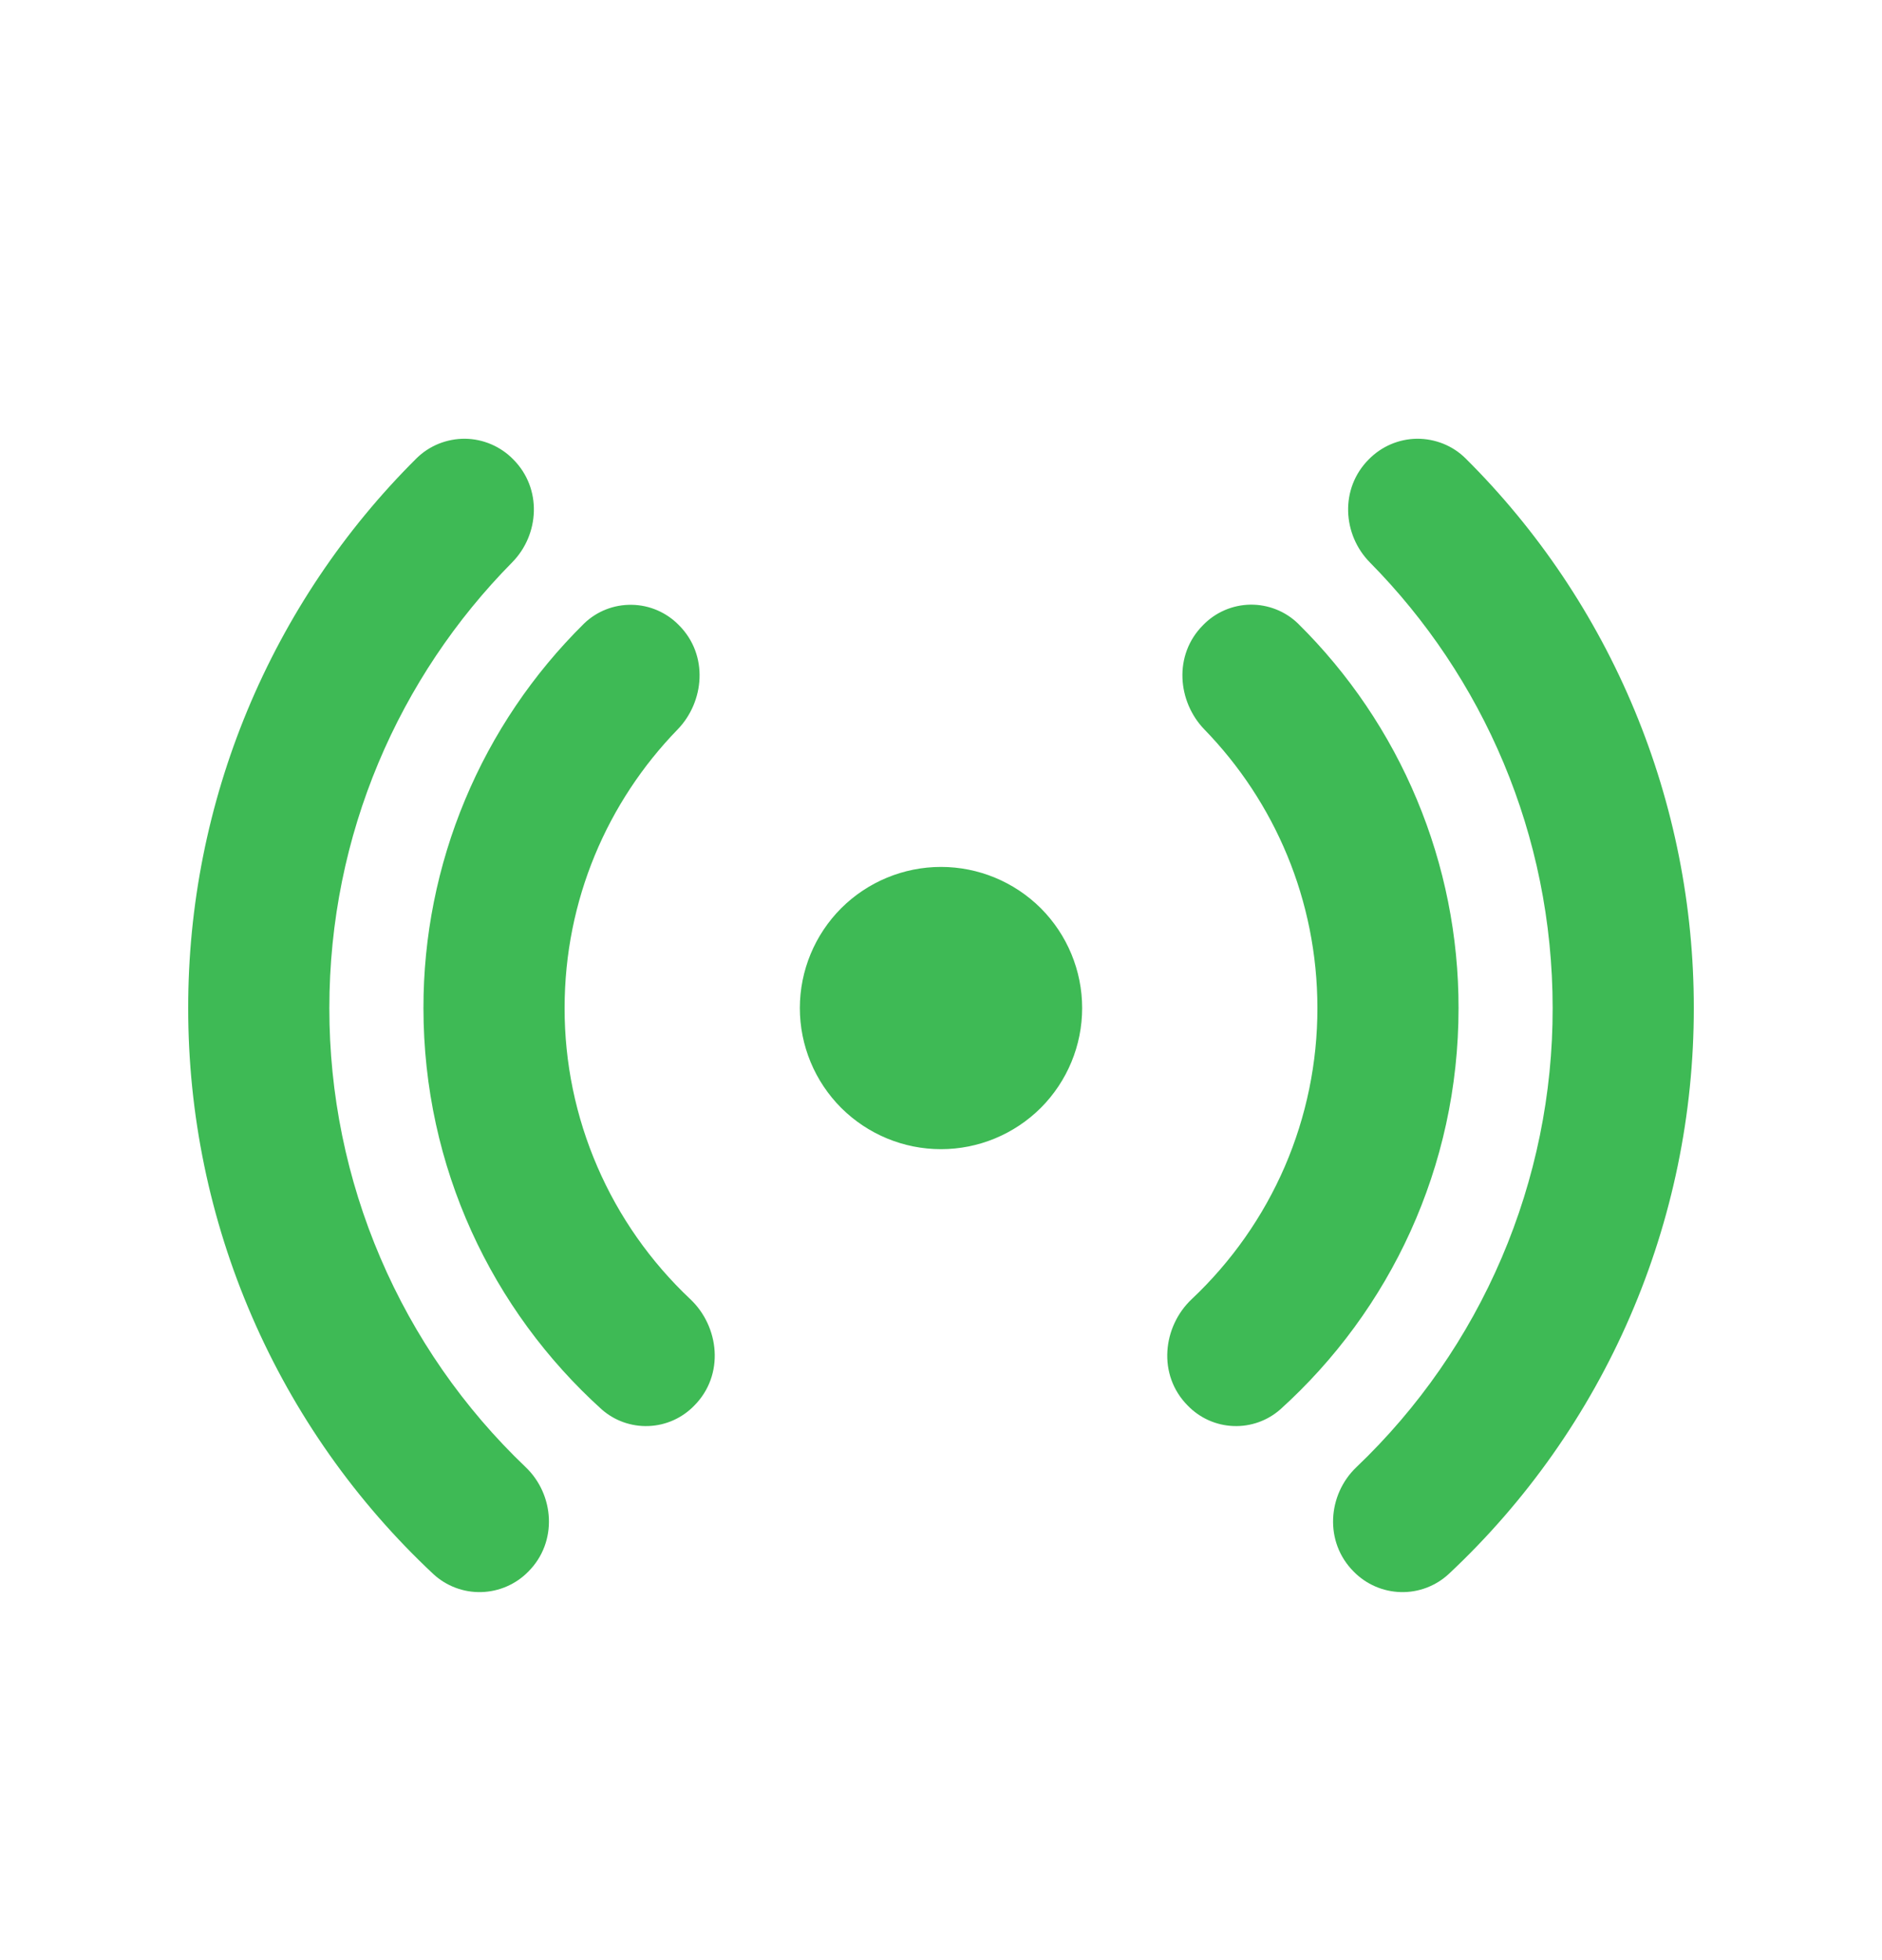 <svg width="24" height="25" viewBox="0 0 24 25" fill="none" xmlns="http://www.w3.org/2000/svg">
<path d="M6.544 5.858C6.464 5.776 6.368 5.711 6.263 5.666C6.157 5.621 6.044 5.597 5.93 5.596C5.815 5.595 5.702 5.617 5.596 5.659C5.49 5.702 5.393 5.765 5.311 5.846C4.387 6.764 3.655 7.857 3.155 9.06C2.655 10.264 2.399 11.554 2.4 12.857C2.399 14.21 2.675 15.549 3.213 16.791C3.75 18.032 4.537 19.15 5.525 20.075C5.691 20.229 5.911 20.312 6.137 20.306C6.363 20.3 6.578 20.207 6.737 20.045C7.116 19.666 7.069 19.062 6.704 18.713C5.912 17.958 5.281 17.049 4.851 16.043C4.42 15.036 4.199 13.952 4.2 12.857C4.2 10.642 5.089 8.633 6.532 7.172C6.88 6.818 6.916 6.23 6.544 5.858ZM8.657 7.973C8.499 7.811 8.283 7.717 8.056 7.714C7.829 7.71 7.61 7.796 7.447 7.954C6.798 8.595 6.282 9.358 5.931 10.2C5.579 11.042 5.399 11.945 5.4 12.857C5.4 14.888 6.276 16.713 7.672 17.975C7.836 18.12 8.051 18.197 8.271 18.188C8.49 18.18 8.698 18.087 8.851 17.93C9.245 17.536 9.172 16.917 8.802 16.569C8.296 16.092 7.892 15.517 7.617 14.879C7.341 14.241 7.199 13.553 7.2 12.857C7.2 11.477 7.748 10.224 8.64 9.305C8.983 8.952 9.04 8.355 8.657 7.973ZM15.343 7.972C15.501 7.809 15.717 7.716 15.944 7.712C16.171 7.709 16.39 7.795 16.553 7.953C17.202 8.594 17.718 9.357 18.069 10.199C18.421 11.041 18.601 11.945 18.6 12.857C18.6 14.888 17.724 16.713 16.328 17.975C16.164 18.12 15.949 18.197 15.729 18.188C15.51 18.18 15.302 18.087 15.149 17.93C14.755 17.536 14.828 16.917 15.198 16.569C15.704 16.092 16.108 15.517 16.384 14.879C16.659 14.241 16.801 13.553 16.8 12.857C16.8 11.477 16.252 10.224 15.36 9.305C15.017 8.952 14.96 8.354 15.343 7.972ZM17.456 5.858C17.537 5.776 17.632 5.711 17.737 5.666C17.843 5.621 17.956 5.597 18.07 5.596C18.185 5.595 18.298 5.617 18.404 5.659C18.511 5.702 18.607 5.765 18.689 5.846C19.613 6.764 20.346 7.857 20.845 9.06C21.345 10.264 21.601 11.554 21.6 12.857C21.601 14.21 21.325 15.549 20.787 16.791C20.25 18.032 19.463 19.15 18.475 20.075C18.309 20.229 18.089 20.312 17.863 20.306C17.637 20.3 17.422 20.207 17.263 20.045C16.884 19.666 16.931 19.062 17.297 18.713C18.089 17.958 18.72 17.049 19.15 16.042C19.58 15.036 19.802 13.952 19.8 12.857C19.8 10.642 18.911 8.633 17.468 7.172C17.12 6.818 17.084 6.23 17.456 5.858ZM12 11.057C11.523 11.057 11.065 11.247 10.727 11.584C10.39 11.922 10.2 12.38 10.2 12.857C10.2 13.335 10.39 13.792 10.727 14.13C11.065 14.467 11.523 14.657 12 14.657C12.477 14.657 12.935 14.467 13.273 14.13C13.61 13.792 13.8 13.335 13.8 12.857C13.8 12.38 13.61 11.922 13.273 11.584C12.935 11.247 12.477 11.057 12 11.057Z" fill="#3EBA55"/>
</svg>
